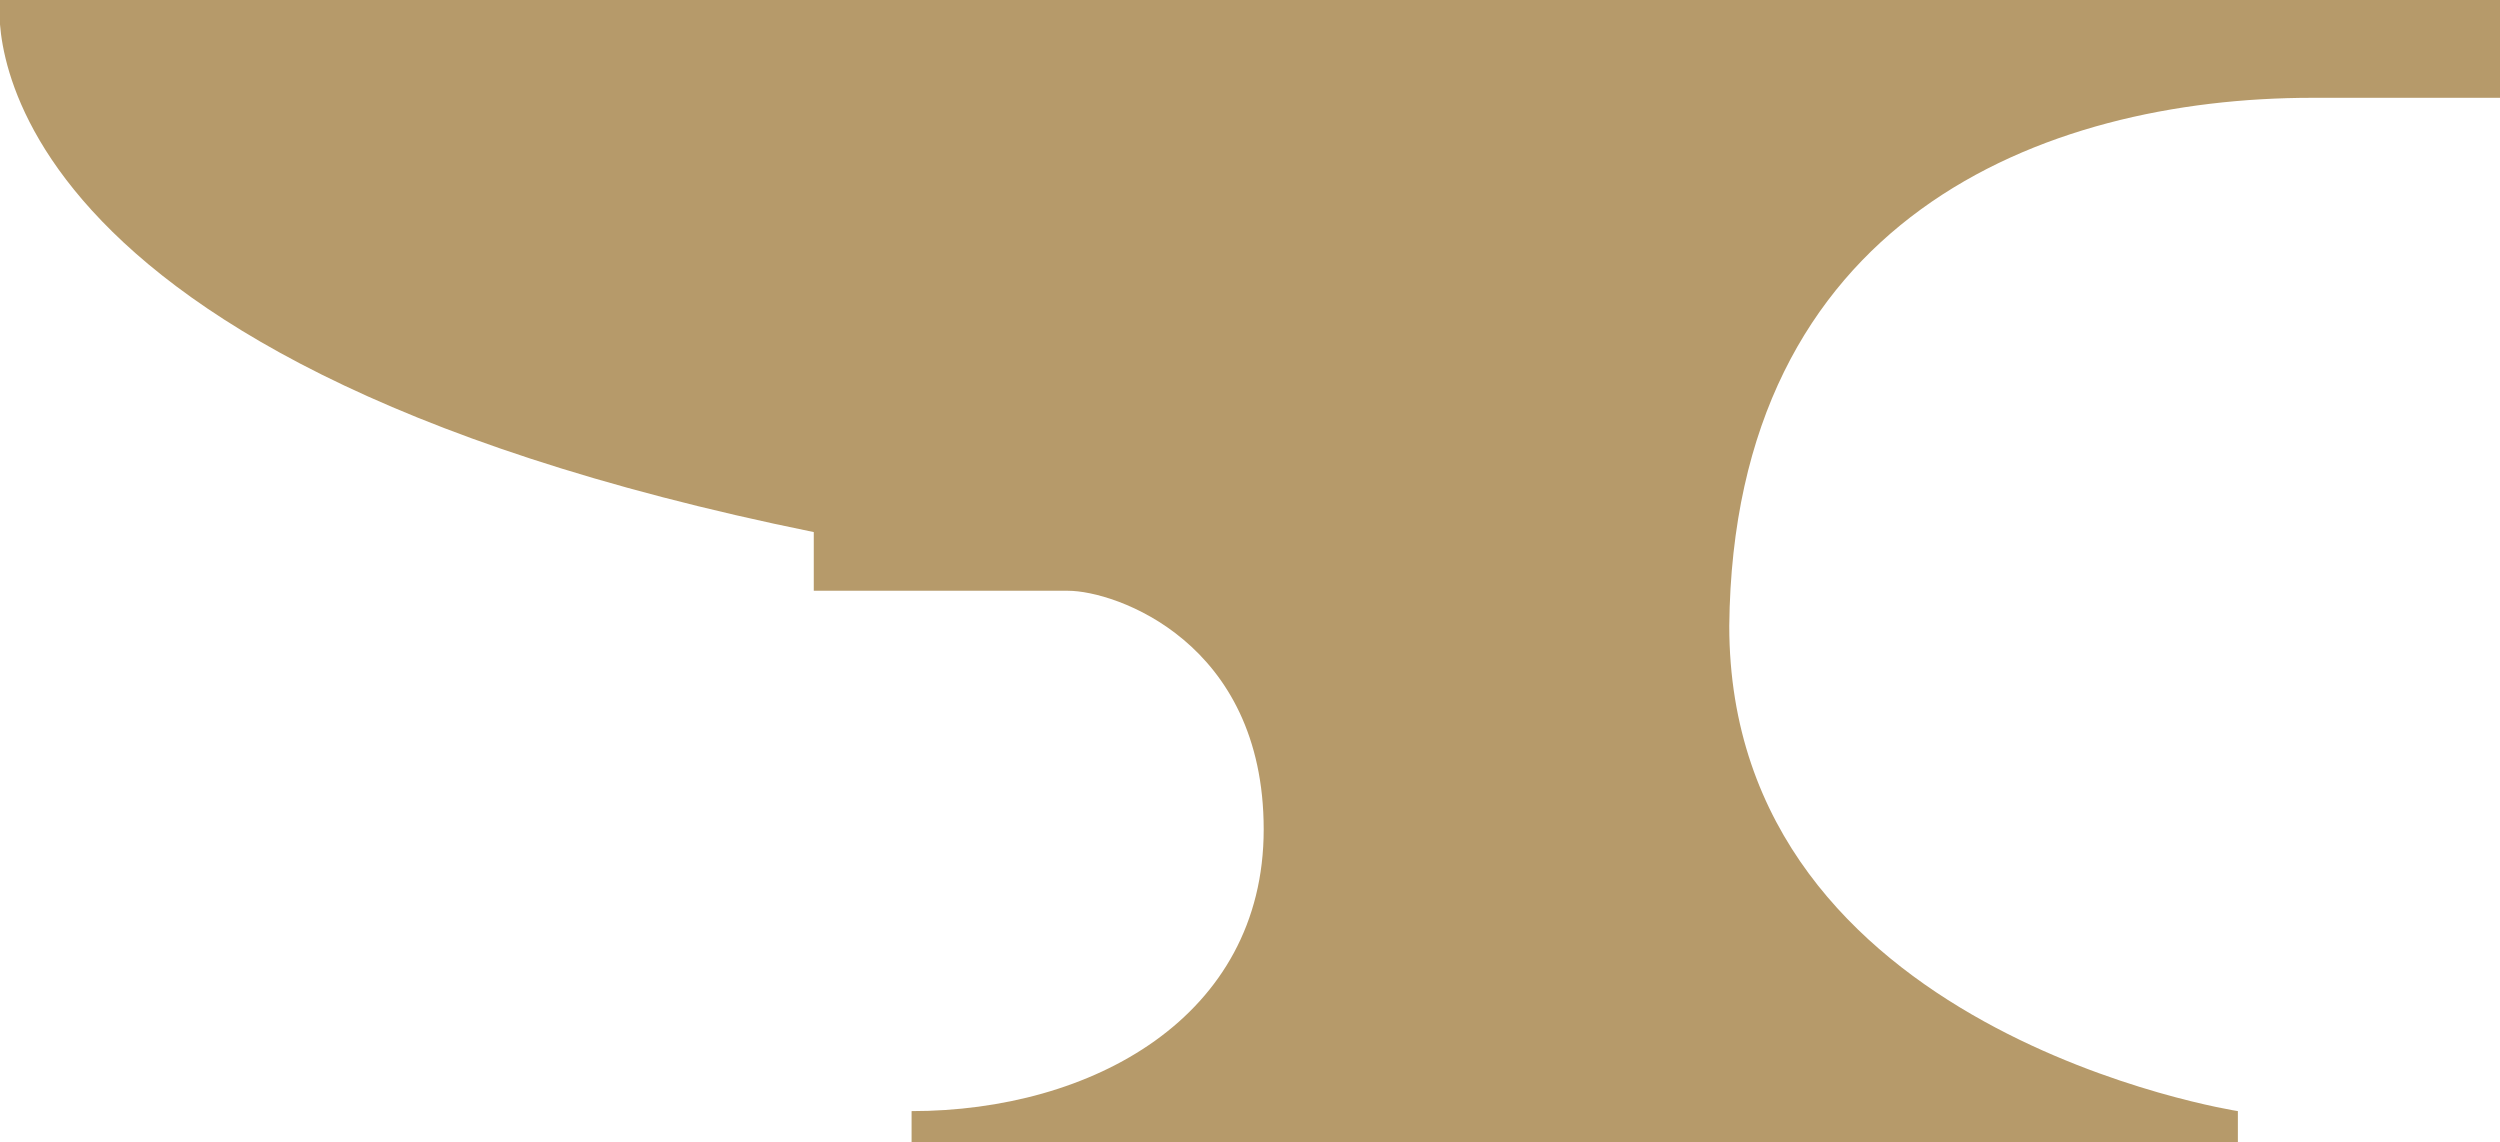 <svg xmlns="http://www.w3.org/2000/svg" xmlns:xlink="http://www.w3.org/1999/xlink" x="0px" y="0px" viewBox="0 0 63.9 29.2" style="enable-background:new 0 0 63.9 29.2;" xml:space="preserve"><style type="text/css">	.st0{fill:#B69A6A;}</style><g id="Layer_3">	<path class="st0" d="M63.9,0H0c0,0-1.3,9.1,20.8,13.6v1.5c0,0,5.3,0,6.5,0s5,1.3,5,6.1s-4.4,7.2-9,7.2v0.8h33.9v-0.8  c0,0-13-2-13-12.4c0.1-10.4,8-13.5,14.9-13.5c1.9,0,4.8,0,4.8,0S63.9,0,63.9,0z"></path></g><g id="Layer_2"></g></svg>